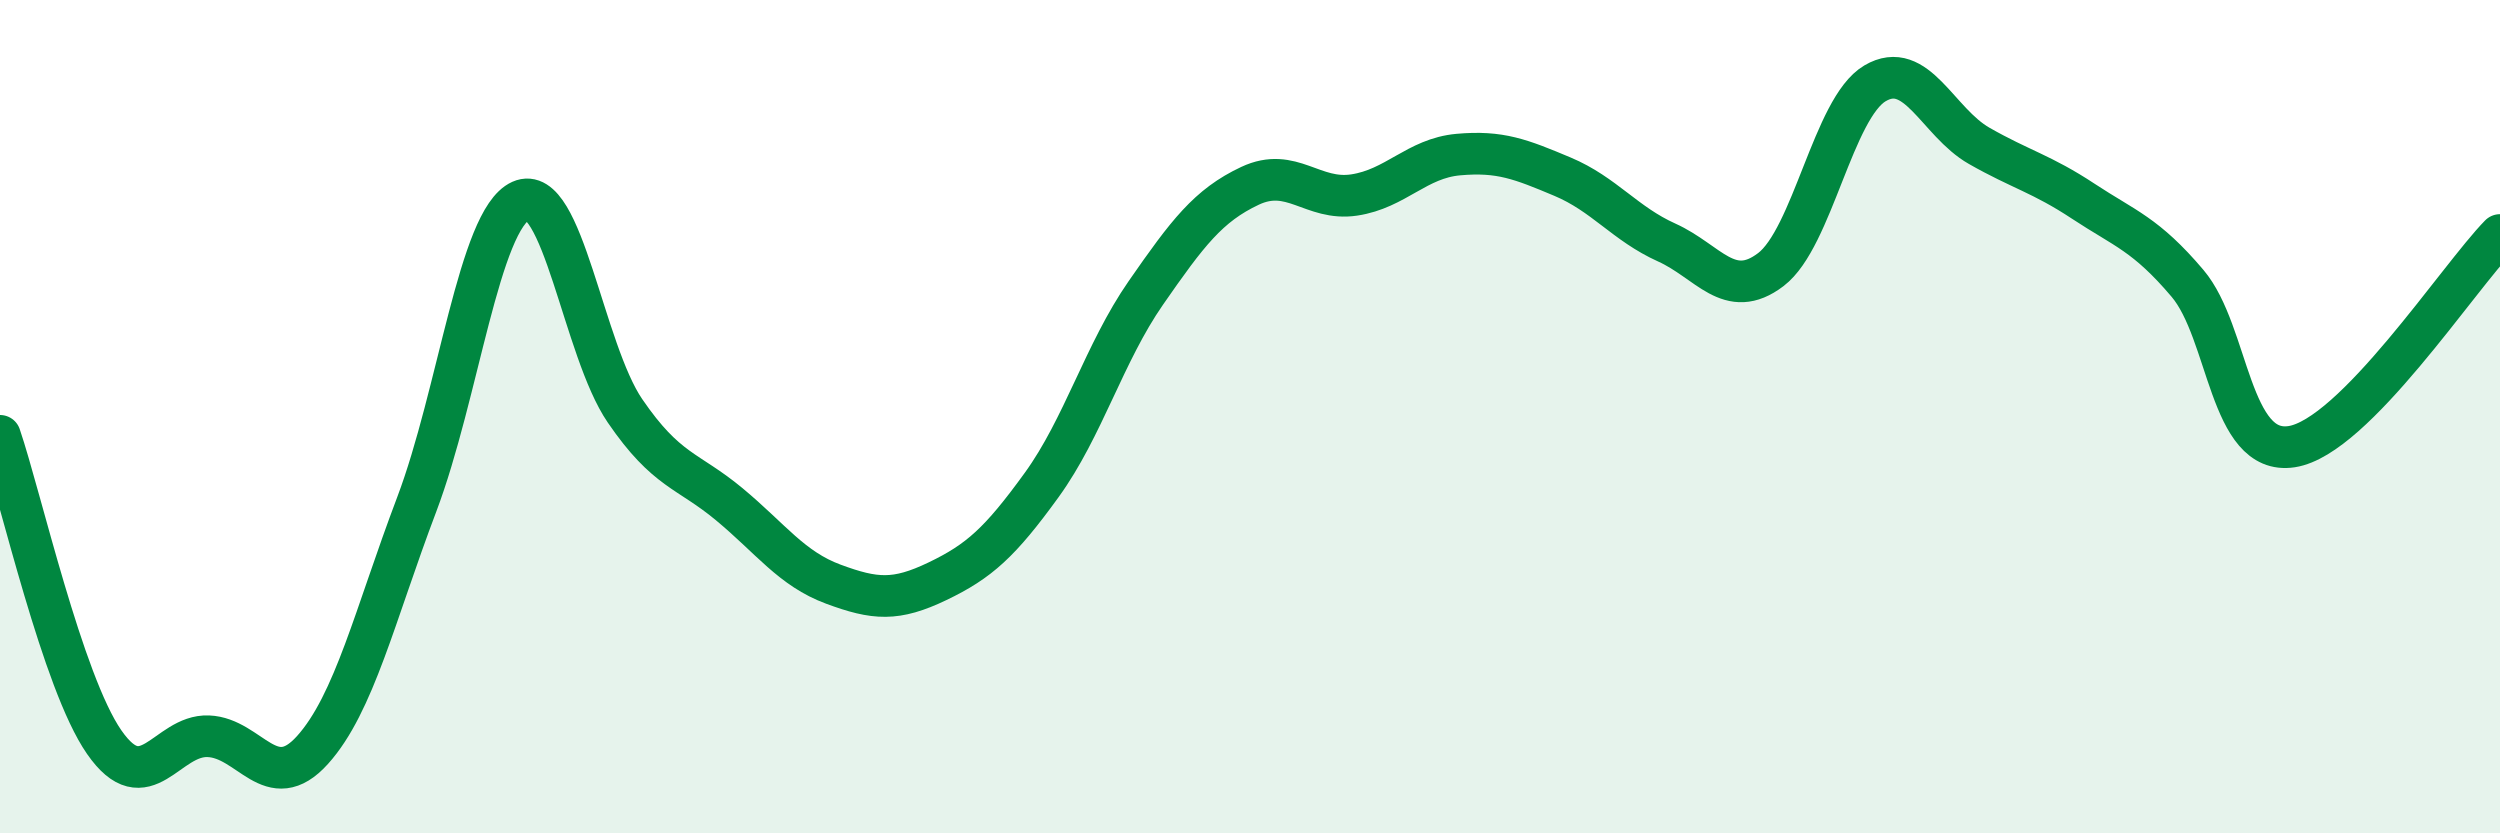 
    <svg width="60" height="20" viewBox="0 0 60 20" xmlns="http://www.w3.org/2000/svg">
      <path
        d="M 0,10.46 C 0.5,11.93 1.5,16.37 2.5,17.81 C 3.5,19.25 4,17.63 5,17.67 C 6,17.71 6.5,19.11 7.5,18 C 8.5,16.89 9,14.75 10,12.11 C 11,9.47 11.5,5.27 12.5,4.82 C 13.5,4.37 14,8.4 15,9.86 C 16,11.32 16.5,11.27 17.5,12.1 C 18.5,12.93 19,13.65 20,14.02 C 21,14.39 21.5,14.43 22.5,13.95 C 23.5,13.47 24,13.02 25,11.64 C 26,10.26 26.5,8.47 27.5,7.03 C 28.5,5.59 29,4.93 30,4.46 C 31,3.99 31.5,4.83 32.5,4.68 C 33.5,4.53 34,3.8 35,3.71 C 36,3.62 36.5,3.82 37.5,4.24 C 38.5,4.66 39,5.37 40,5.82 C 41,6.27 41.5,7.23 42.5,6.47 C 43.5,5.71 44,2.59 45,2 C 46,1.41 46.5,2.93 47.5,3.5 C 48.5,4.07 49,4.17 50,4.83 C 51,5.49 51.5,5.62 52.5,6.8 C 53.5,7.98 53.5,10.95 55,10.72 C 56.5,10.49 59,6.66 60,5.64L60 20L0 20Z"
        fill="#008740"
        opacity="0.1"
        stroke-linecap="round"
        stroke-linejoin="round"
      />
      <path
        d="M 0,10.46 C 0.5,11.93 1.5,16.37 2.5,17.81 C 3.5,19.25 4,17.63 5,17.67 C 6,17.71 6.5,19.11 7.5,18 C 8.5,16.89 9,14.75 10,12.11 C 11,9.47 11.5,5.27 12.5,4.82 C 13.5,4.37 14,8.4 15,9.86 C 16,11.32 16.5,11.27 17.5,12.1 C 18.5,12.93 19,13.65 20,14.02 C 21,14.39 21.5,14.43 22.5,13.95 C 23.5,13.47 24,13.02 25,11.64 C 26,10.26 26.5,8.47 27.5,7.03 C 28.5,5.59 29,4.93 30,4.46 C 31,3.99 31.5,4.83 32.5,4.68 C 33.5,4.53 34,3.8 35,3.71 C 36,3.62 36.5,3.82 37.5,4.24 C 38.5,4.66 39,5.37 40,5.82 C 41,6.27 41.5,7.23 42.5,6.47 C 43.5,5.71 44,2.59 45,2 C 46,1.41 46.5,2.93 47.5,3.5 C 48.5,4.07 49,4.17 50,4.83 C 51,5.49 51.5,5.62 52.5,6.8 C 53.5,7.98 53.5,10.95 55,10.72 C 56.5,10.49 59,6.66 60,5.64"
        stroke="#008740"
        stroke-width="1"
        fill="none"
        stroke-linecap="round"
        stroke-linejoin="round"
      />
    </svg>
  